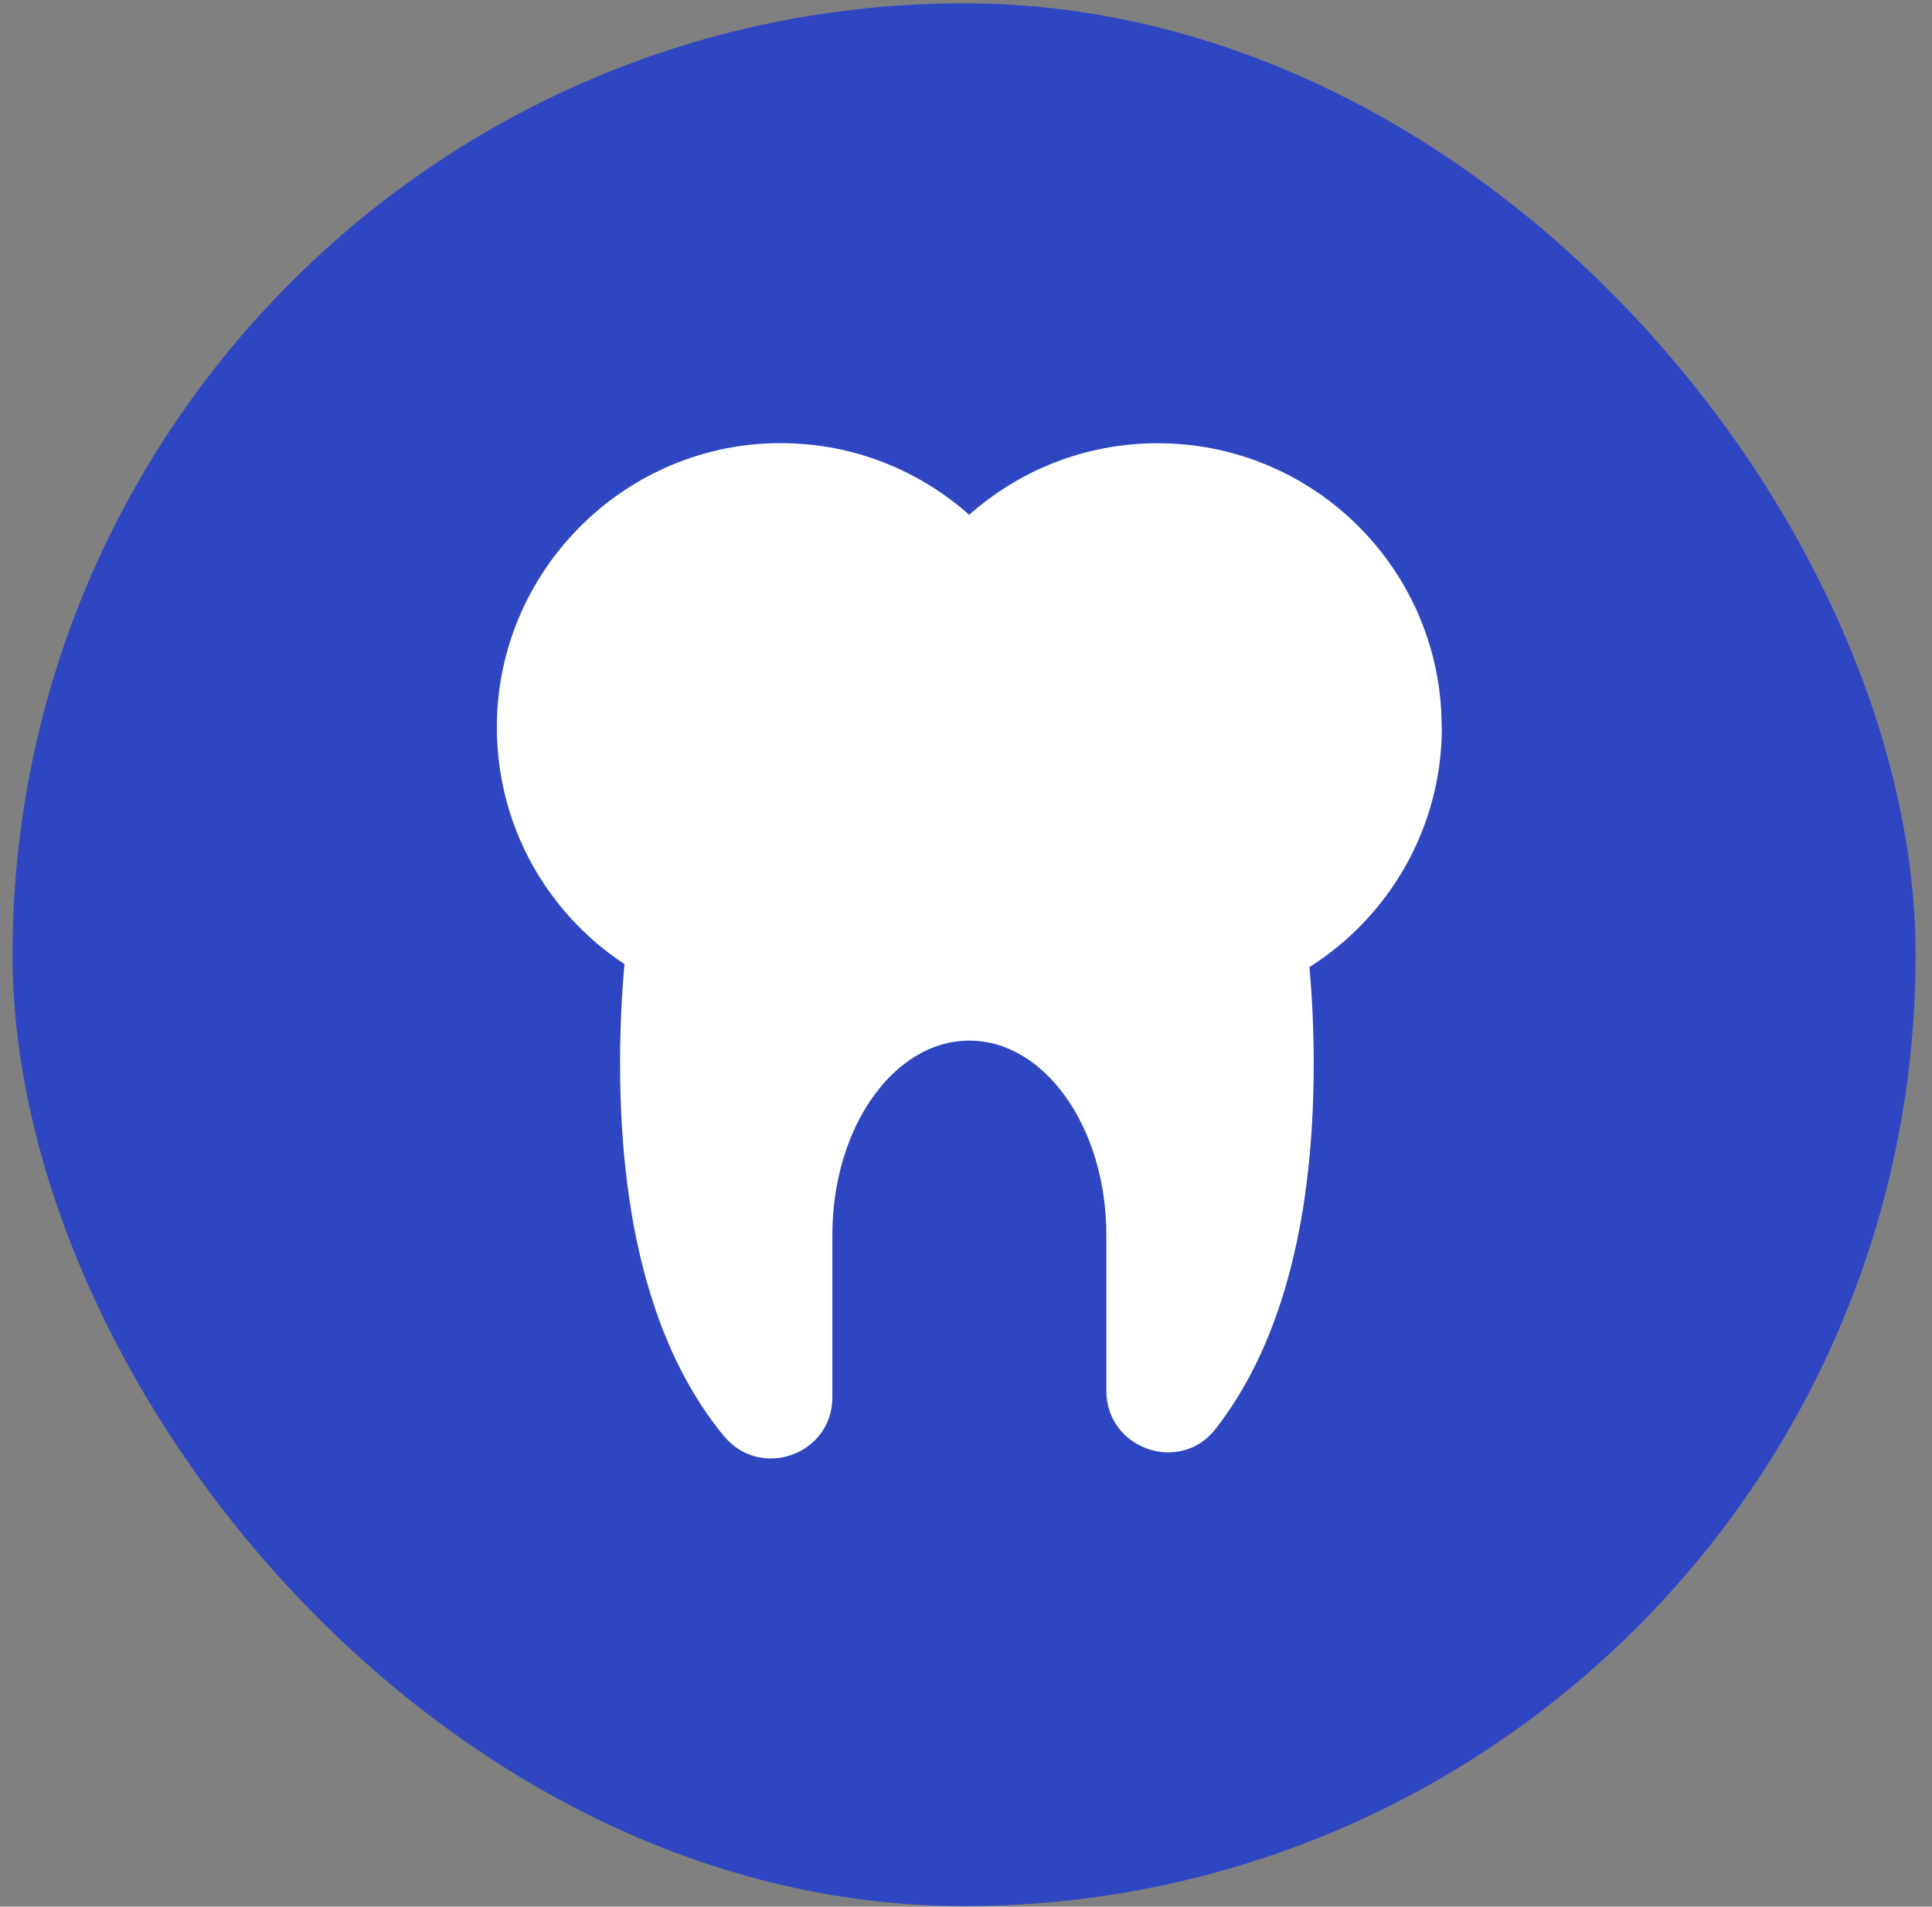 <svg width="77" height="76" viewBox="0 0 77 76" fill="none" xmlns="http://www.w3.org/2000/svg">
<rect x="0" y="0" width="77" height="76" fill="#808080" stroke="none"/>
<rect x="0.5" y="0.133" width="75.846" height="75.846" rx="37.923" fill="#2F46C2"/>
<path d="M57.458 28.982C57.458 22.733 52.393 17.668 46.144 17.668C44.679 17.668 43.284 17.943 41.995 18.45C40.748 18.943 39.613 19.648 38.627 20.521C37.613 19.619 36.443 18.901 35.154 18.408C33.801 17.886 32.322 17.626 30.779 17.668C24.741 17.844 19.866 22.818 19.803 28.855C19.775 31.251 20.493 33.484 21.74 35.323C21.74 35.323 21.762 35.358 21.811 35.421C22.635 36.612 23.678 37.633 24.89 38.429C24.77 39.726 24.713 41.05 24.713 42.403C24.713 49.314 26.299 54.147 28.849 57.239C30.307 59.008 33.174 57.986 33.174 55.697V49.229C33.174 44.946 35.619 41.48 38.634 41.48C41.649 41.48 44.094 44.953 44.094 49.229V55.443C44.094 57.747 47.018 58.782 48.441 56.965C50.864 53.865 52.358 49.117 52.358 42.403C52.358 41.092 52.301 39.803 52.188 38.549C55.359 36.541 57.465 33.005 57.465 28.982H57.458Z" fill="white"/>
</svg>
